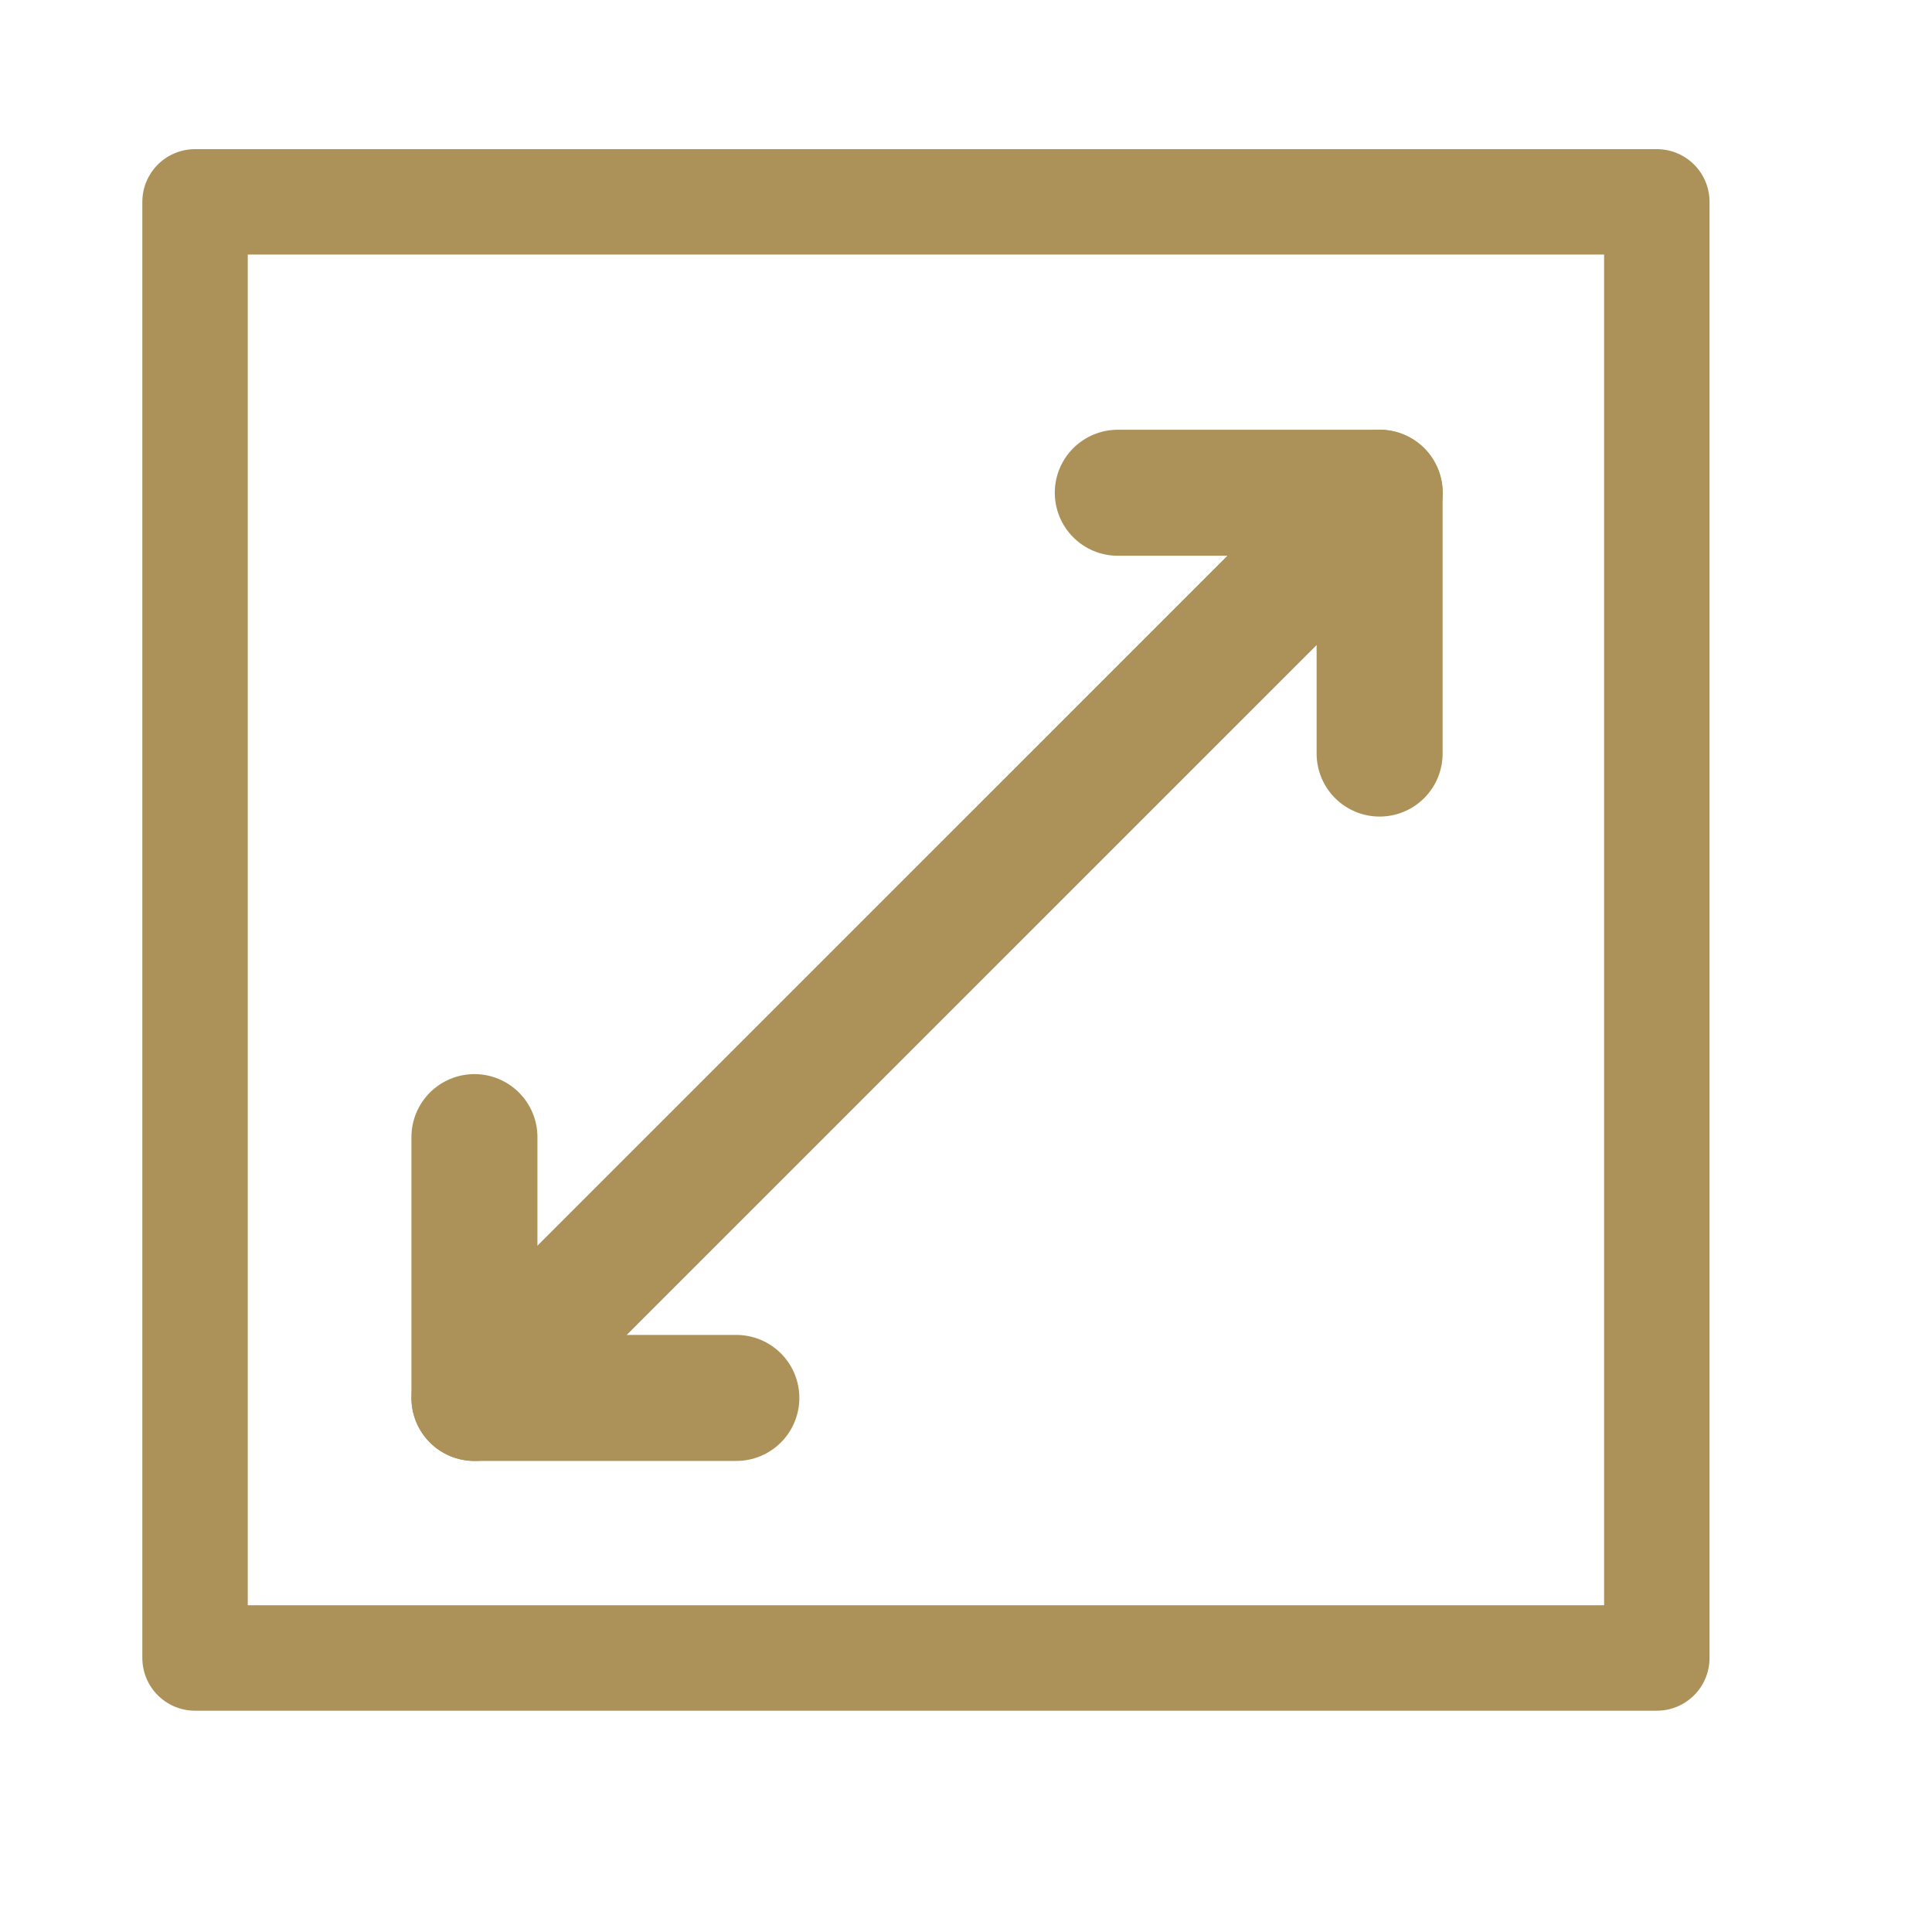 <svg width="23" height="23" viewBox="0 0 23 23" fill="none" xmlns="http://www.w3.org/2000/svg">
<path d="M19.724 2.403H2.322V19.738H19.724V2.403Z" stroke="#AC9159" stroke-width="1.255" stroke-miterlimit="1.5" stroke-linecap="round" stroke-linejoin="round"/>
<path d="M5.648 16.642L16.424 5.866M16.424 5.866H13.307M16.424 5.866V8.971" stroke="#AC9159" stroke-width="1.5" stroke-miterlimit="1.5" stroke-linecap="round" stroke-linejoin="round"/>
<path d="M16.425 5.866L5.648 16.642M5.648 16.642H8.766M5.648 16.642V13.537" stroke="#AC9159" stroke-width="1.5" stroke-miterlimit="1.5" stroke-linecap="round" stroke-linejoin="round"/>
</svg>
